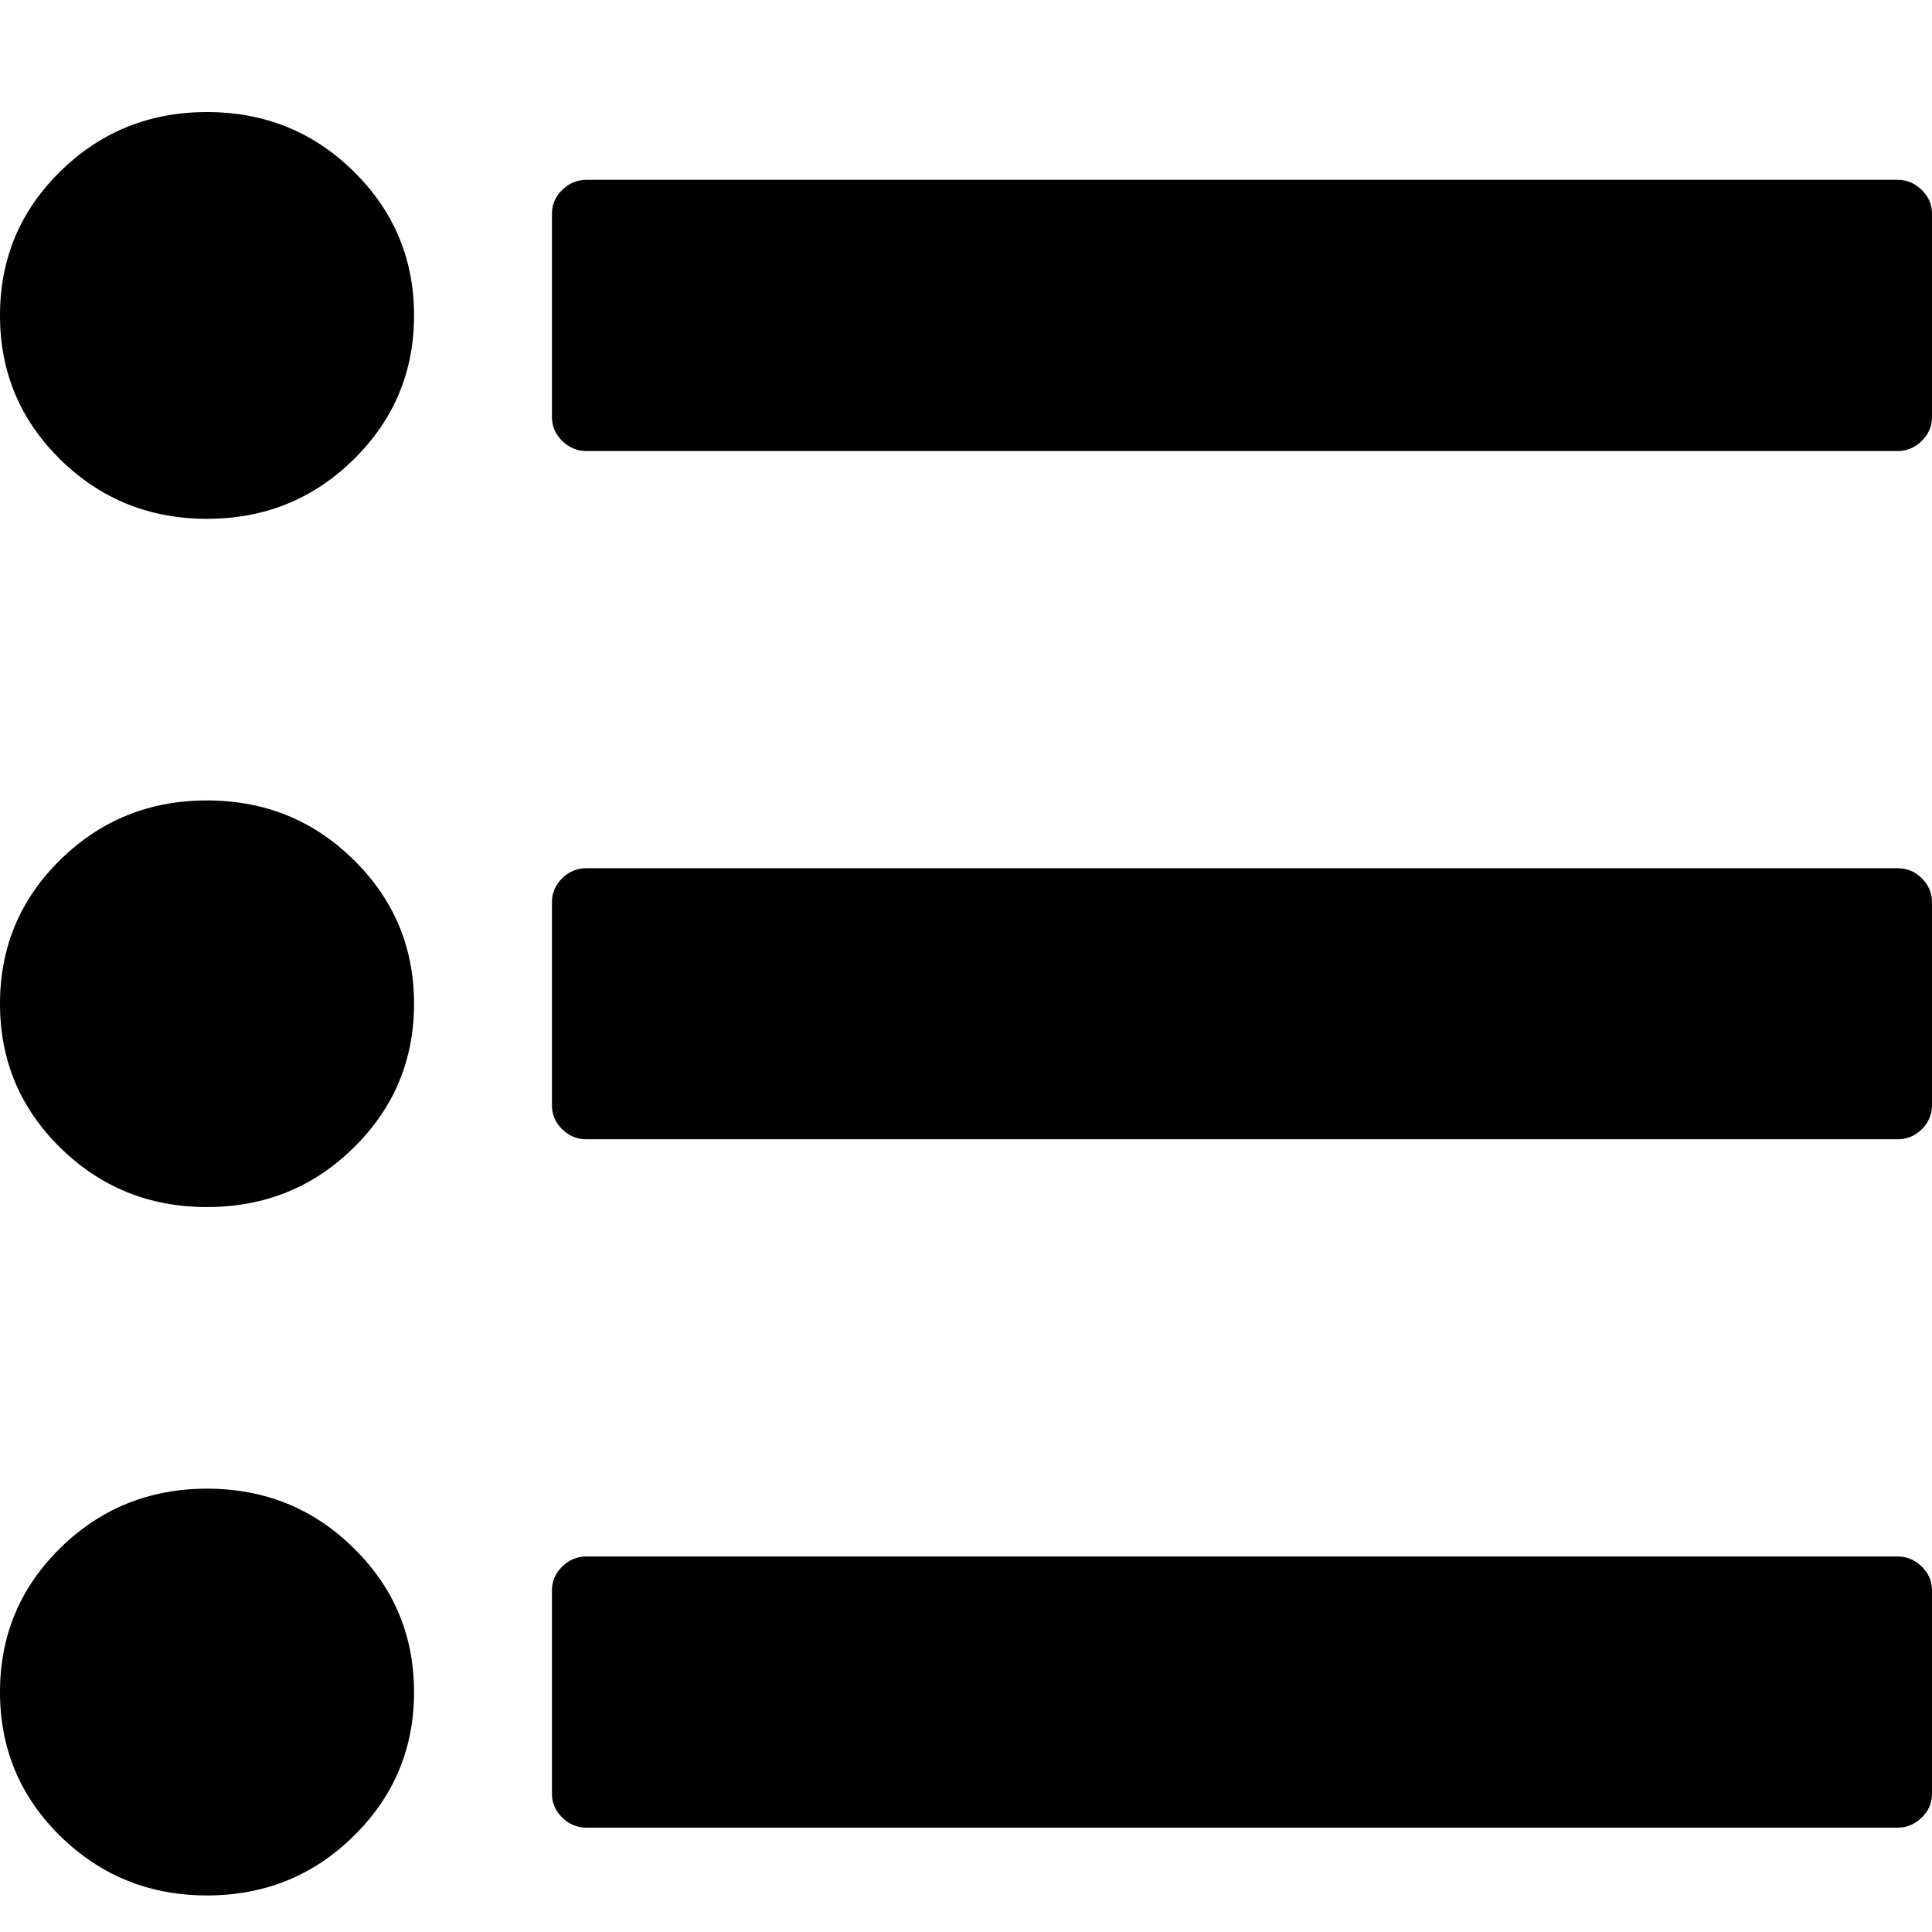 <?xml version="1.0" encoding="UTF-8"?>
<svg width="13px" height="13px" viewBox="0 0 13 13" version="1.1" xmlns="http://www.w3.org/2000/svg" xmlns:xlink="http://www.w3.org/1999/xlink">
    <!-- Generator: Sketch 48.2 (47327) - http://www.bohemiancoding.com/sketch -->
    <title></title>
    <desc>Created with Sketch.</desc>
    <defs></defs>
    <g id="07_FindAnAgent_SearchResults" stroke="none" stroke-width="1" fill="none" fill-rule="evenodd" transform="translate(-927, -667)">
        <g id="Group-19" transform="translate(927, 659)" fill="#000000">
            <g id="Group-3" transform="translate(0, 3)">
                <g id="Group" transform="translate(0, 0.754)">
                    <path d="M2.786,15.632 C2.786,16.012 2.65,16.335 2.379,16.601 C2.109,16.867 1.78,17 1.393,17 C1.006,17 0.677,16.867 0.406,16.601 C0.135,16.335 0,16.012 0,15.632 C0,15.251 0.135,14.928 0.406,14.662 C0.677,14.396 1.006,14.263 1.393,14.263 C1.78,14.263 2.109,14.396 2.379,14.662 C2.65,14.928 2.786,15.251 2.786,15.632 Z M2.786,11 C2.786,11.38 2.65,11.703 2.379,11.969 C2.109,12.235 1.78,12.368 1.393,12.368 C1.006,12.368 0.677,12.235 0.406,11.969 C0.135,11.703 0,11.38 0,11 C0,10.62 0.135,10.297 0.406,10.031 C0.677,9.765 1.006,9.632 1.393,9.632 C1.78,9.632 2.109,9.765 2.379,10.031 C2.65,10.297 2.786,10.62 2.786,11 Z M13,14.947 L13,16.316 C13,16.378 12.977,16.431 12.931,16.476 C12.885,16.521 12.831,16.544 12.768,16.544 L3.946,16.544 C3.884,16.544 3.829,16.521 3.783,16.476 C3.737,16.431 3.714,16.378 3.714,16.316 L3.714,14.947 C3.714,14.886 3.737,14.832 3.783,14.787 C3.829,14.742 3.884,14.719 3.946,14.719 L12.768,14.719 C12.831,14.719 12.885,14.742 12.931,14.787 C12.977,14.832 13,14.886 13,14.947 Z M2.786,6.368 C2.786,6.749 2.65,7.072 2.379,7.338 C2.109,7.604 1.78,7.737 1.393,7.737 C1.006,7.737 0.677,7.604 0.406,7.338 C0.135,7.072 0,6.749 0,6.368 C0,5.988 0.135,5.665 0.406,5.399 C0.677,5.133 1.006,5 1.393,5 C1.78,5 2.109,5.133 2.379,5.399 C2.65,5.665 2.786,5.988 2.786,6.368 Z M13,10.316 L13,11.684 C13,11.746 12.977,11.799 12.931,11.845 C12.885,11.89 12.831,11.912 12.768,11.912 L3.946,11.912 C3.884,11.912 3.829,11.89 3.783,11.845 C3.737,11.799 3.714,11.746 3.714,11.684 L3.714,10.316 C3.714,10.254 3.737,10.201 3.783,10.155 C3.829,10.11 3.884,10.088 3.946,10.088 L12.768,10.088 C12.831,10.088 12.885,10.11 12.931,10.155 C12.977,10.201 13,10.254 13,10.316 Z M13,5.684 L13,7.053 C13,7.114 12.977,7.168 12.931,7.213 C12.885,7.258 12.831,7.281 12.768,7.281 L3.946,7.281 C3.884,7.281 3.829,7.258 3.783,7.213 C3.737,7.168 3.714,7.114 3.714,7.053 L3.714,5.684 C3.714,5.622 3.737,5.569 3.783,5.524 C3.829,5.479 3.884,5.456 3.946,5.456 L12.768,5.456 C12.831,5.456 12.885,5.479 12.931,5.524 C12.977,5.569 13,5.622 13,5.684 Z" id=""></path>
                </g>
            </g>
        </g>
    </g>
</svg>